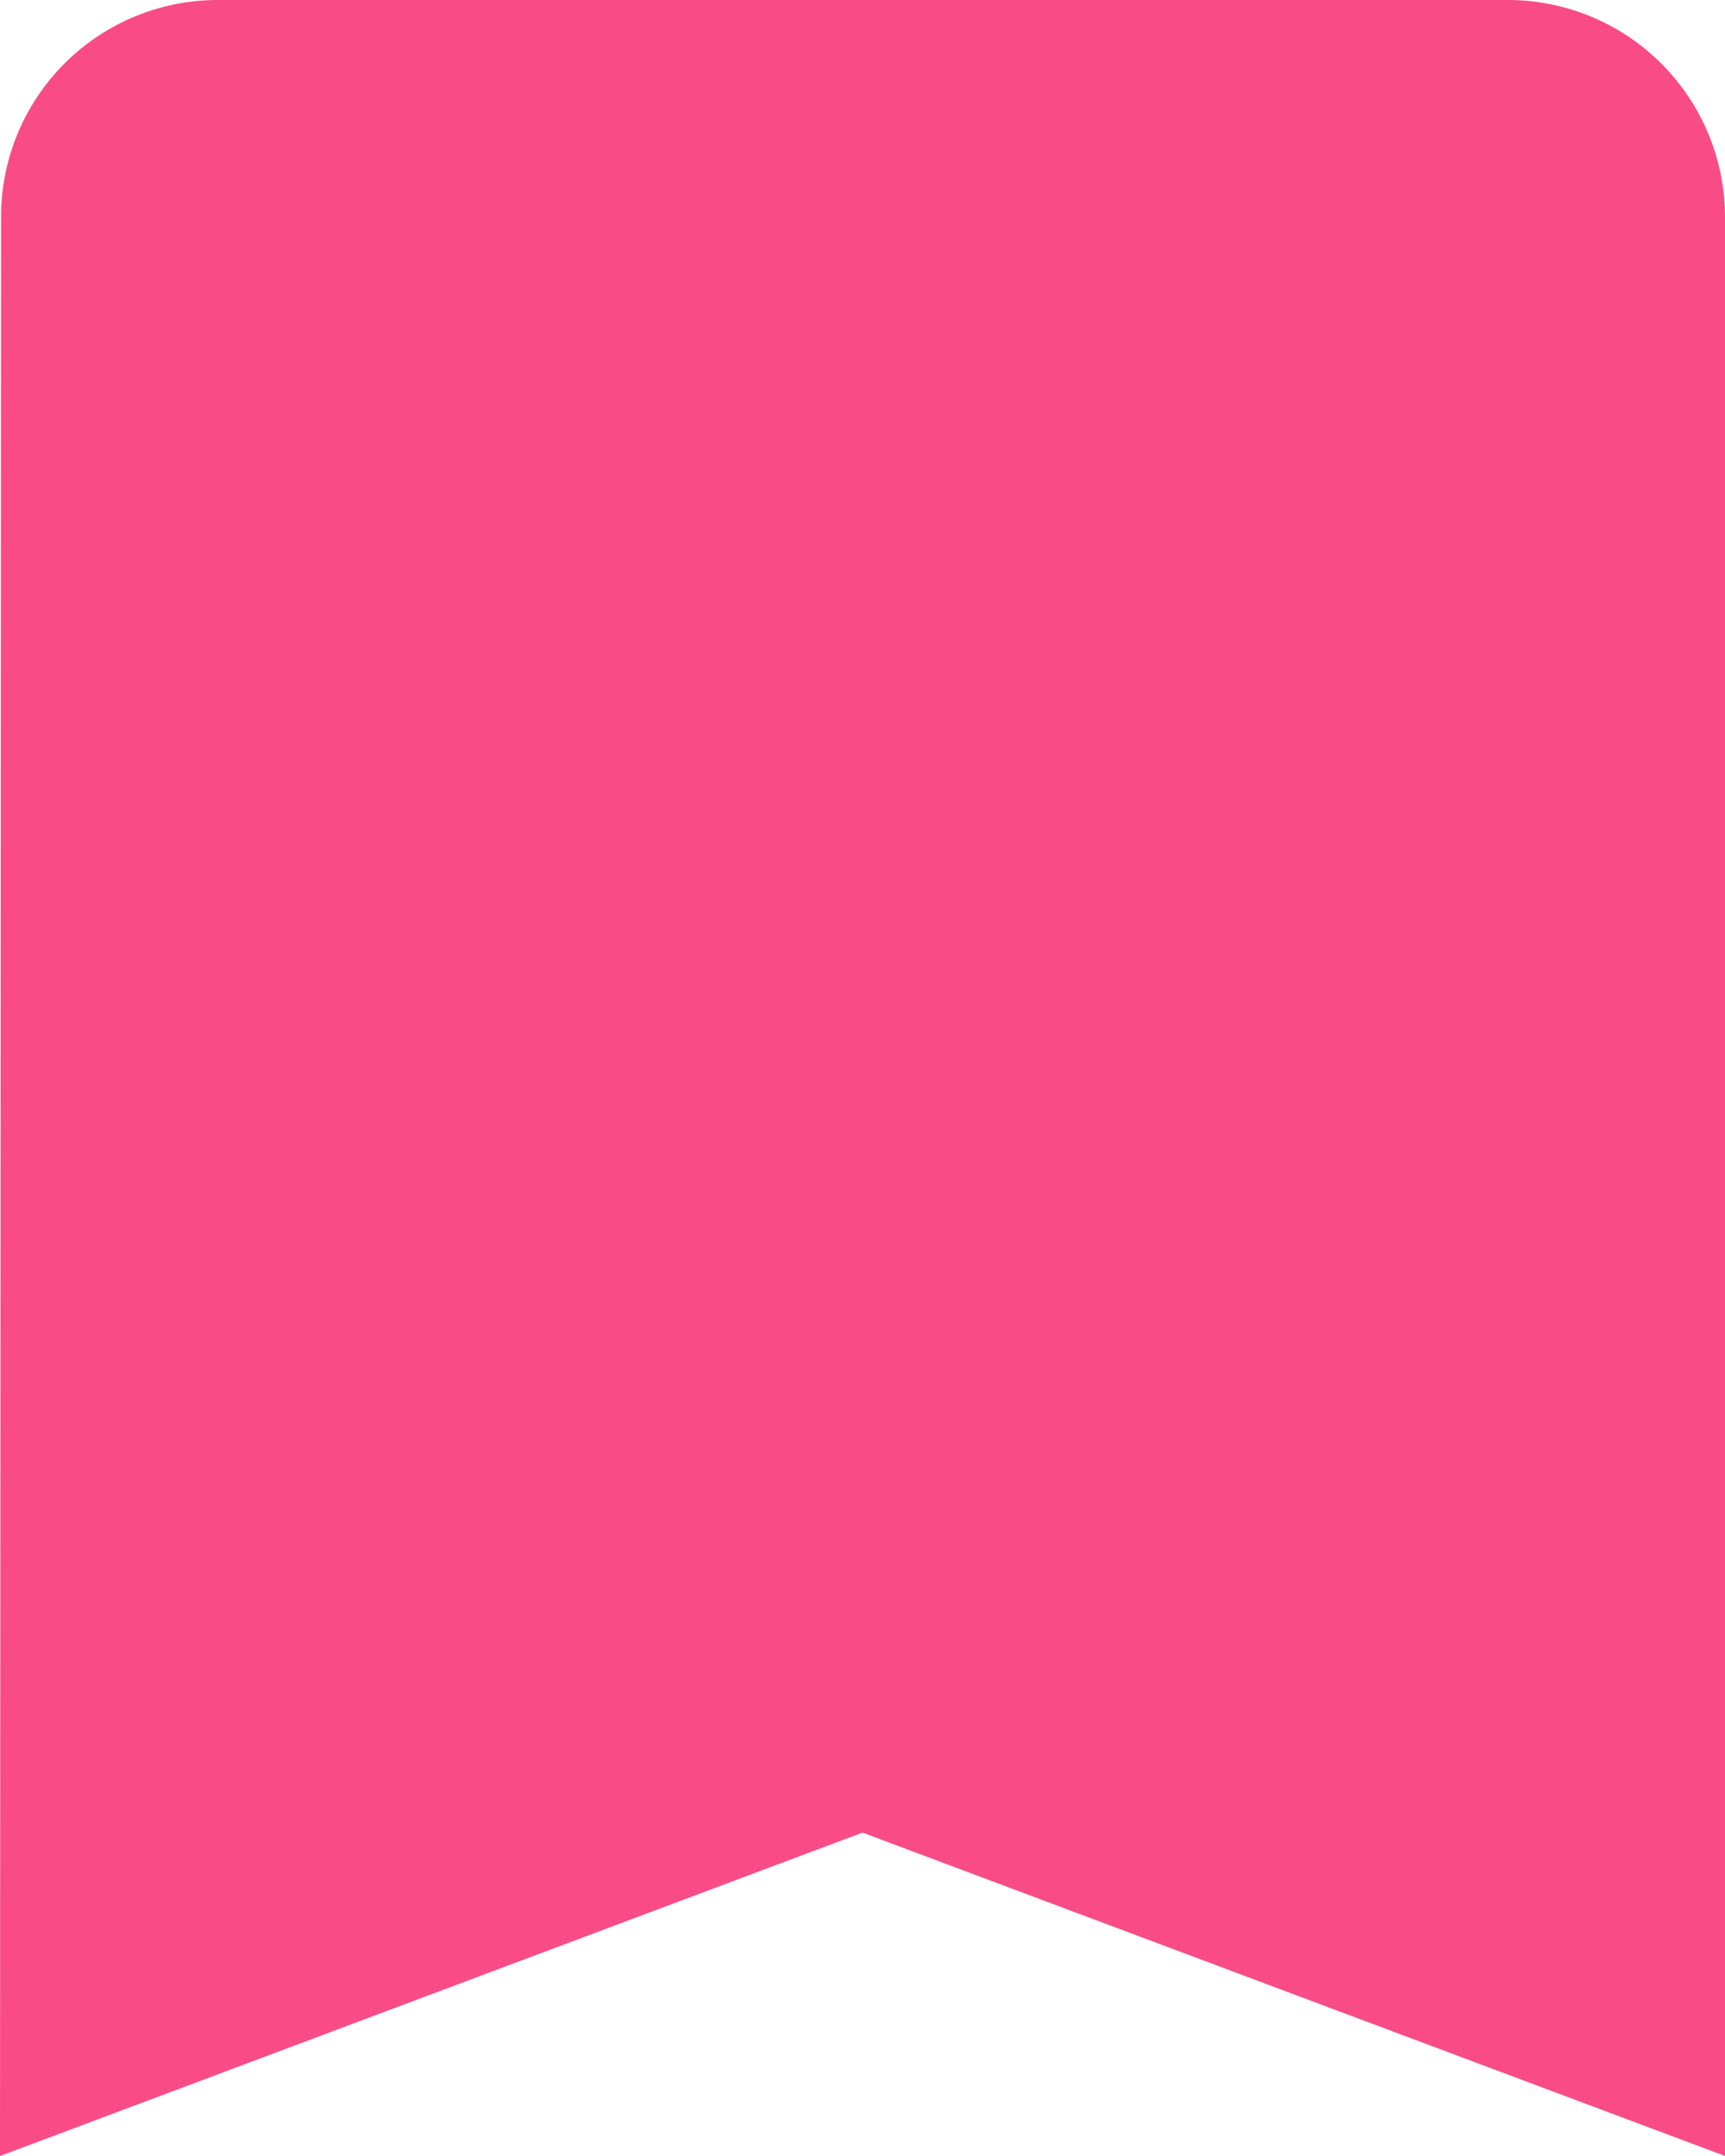 <svg xmlns="http://www.w3.org/2000/svg" width="16" height="20" viewBox="0 0 16 20"><path d="M6.01,2a2.01,2.01,0,0,0-2,2L4,22l8-3,8,3V4a2.015,2.015,0,0,0-2-2Z" transform="translate(-4 -2)" fill="#f94c86"/></svg>